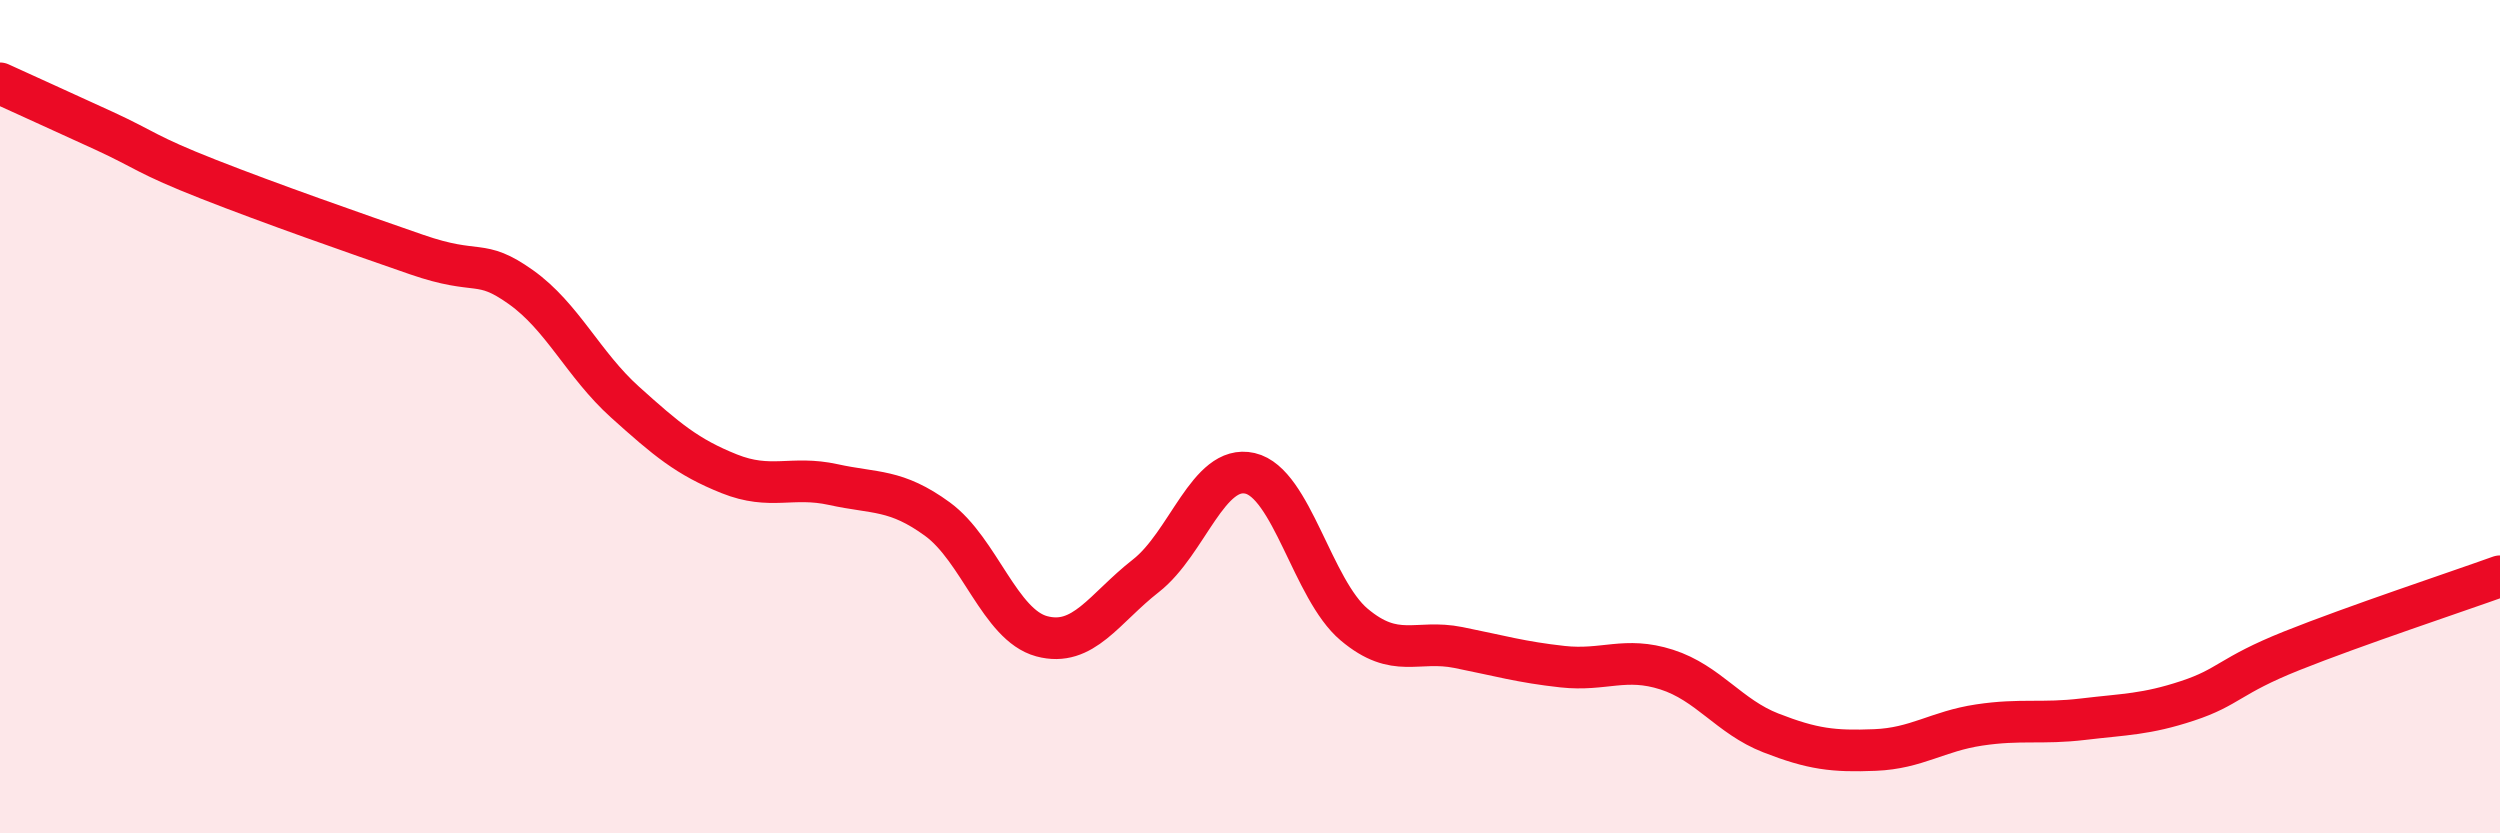 
    <svg width="60" height="20" viewBox="0 0 60 20" xmlns="http://www.w3.org/2000/svg">
      <path
        d="M 0,2 C 0.5,2.23 1.5,2.68 2.5,3.14 C 3.5,3.6 3.5,3.71 5,4.3 C 6.5,4.89 8.5,5.59 10,6.11 C 11.5,6.63 11.5,6.18 12.5,6.89 C 13.5,7.6 14,8.75 15,9.65 C 16,10.55 16.5,10.97 17.5,11.37 C 18.5,11.77 19,11.41 20,11.63 C 21,11.85 21.5,11.73 22.5,12.46 C 23.5,13.19 24,15 25,15.27 C 26,15.54 26.5,14.6 27.5,13.82 C 28.5,13.04 29,11.13 30,11.36 C 31,11.59 31.5,14.15 32.5,14.99 C 33.5,15.83 34,15.34 35,15.54 C 36,15.74 36.5,15.89 37.5,16 C 38.5,16.11 39,15.75 40,16.07 C 41,16.39 41.5,17.2 42.5,17.59 C 43.5,17.98 44,18.04 45,18 C 46,17.96 46.5,17.55 47.5,17.4 C 48.5,17.25 49,17.38 50,17.26 C 51,17.14 51.5,17.15 52.5,16.82 C 53.5,16.49 53.5,16.22 55,15.62 C 56.5,15.02 59,14.19 60,13.83L60 20L0 20Z"
        fill="#EB0A25"
        opacity="0.1"
        stroke-linecap="round"
        stroke-linejoin="round"
      />
      <path
        d="M 0,2 C 0.5,2.23 1.5,2.68 2.5,3.14 C 3.5,3.6 3.5,3.71 5,4.3 C 6.5,4.89 8.5,5.59 10,6.11 C 11.5,6.63 11.5,6.18 12.5,6.89 C 13.5,7.6 14,8.75 15,9.65 C 16,10.55 16.5,10.97 17.5,11.37 C 18.5,11.77 19,11.41 20,11.63 C 21,11.85 21.5,11.73 22.5,12.46 C 23.5,13.19 24,15 25,15.27 C 26,15.54 26.5,14.6 27.5,13.82 C 28.5,13.04 29,11.13 30,11.36 C 31,11.59 31.5,14.15 32.5,14.99 C 33.5,15.83 34,15.34 35,15.54 C 36,15.74 36.5,15.89 37.5,16 C 38.5,16.11 39,15.75 40,16.07 C 41,16.39 41.5,17.2 42.5,17.59 C 43.5,17.98 44,18.04 45,18 C 46,17.96 46.5,17.55 47.5,17.4 C 48.5,17.25 49,17.38 50,17.26 C 51,17.14 51.5,17.15 52.5,16.82 C 53.5,16.49 53.5,16.22 55,15.62 C 56.5,15.02 59,14.19 60,13.83"
        stroke="#EB0A25"
        stroke-width="1"
        fill="none"
        stroke-linecap="round"
        stroke-linejoin="round"
      />
    </svg>
  